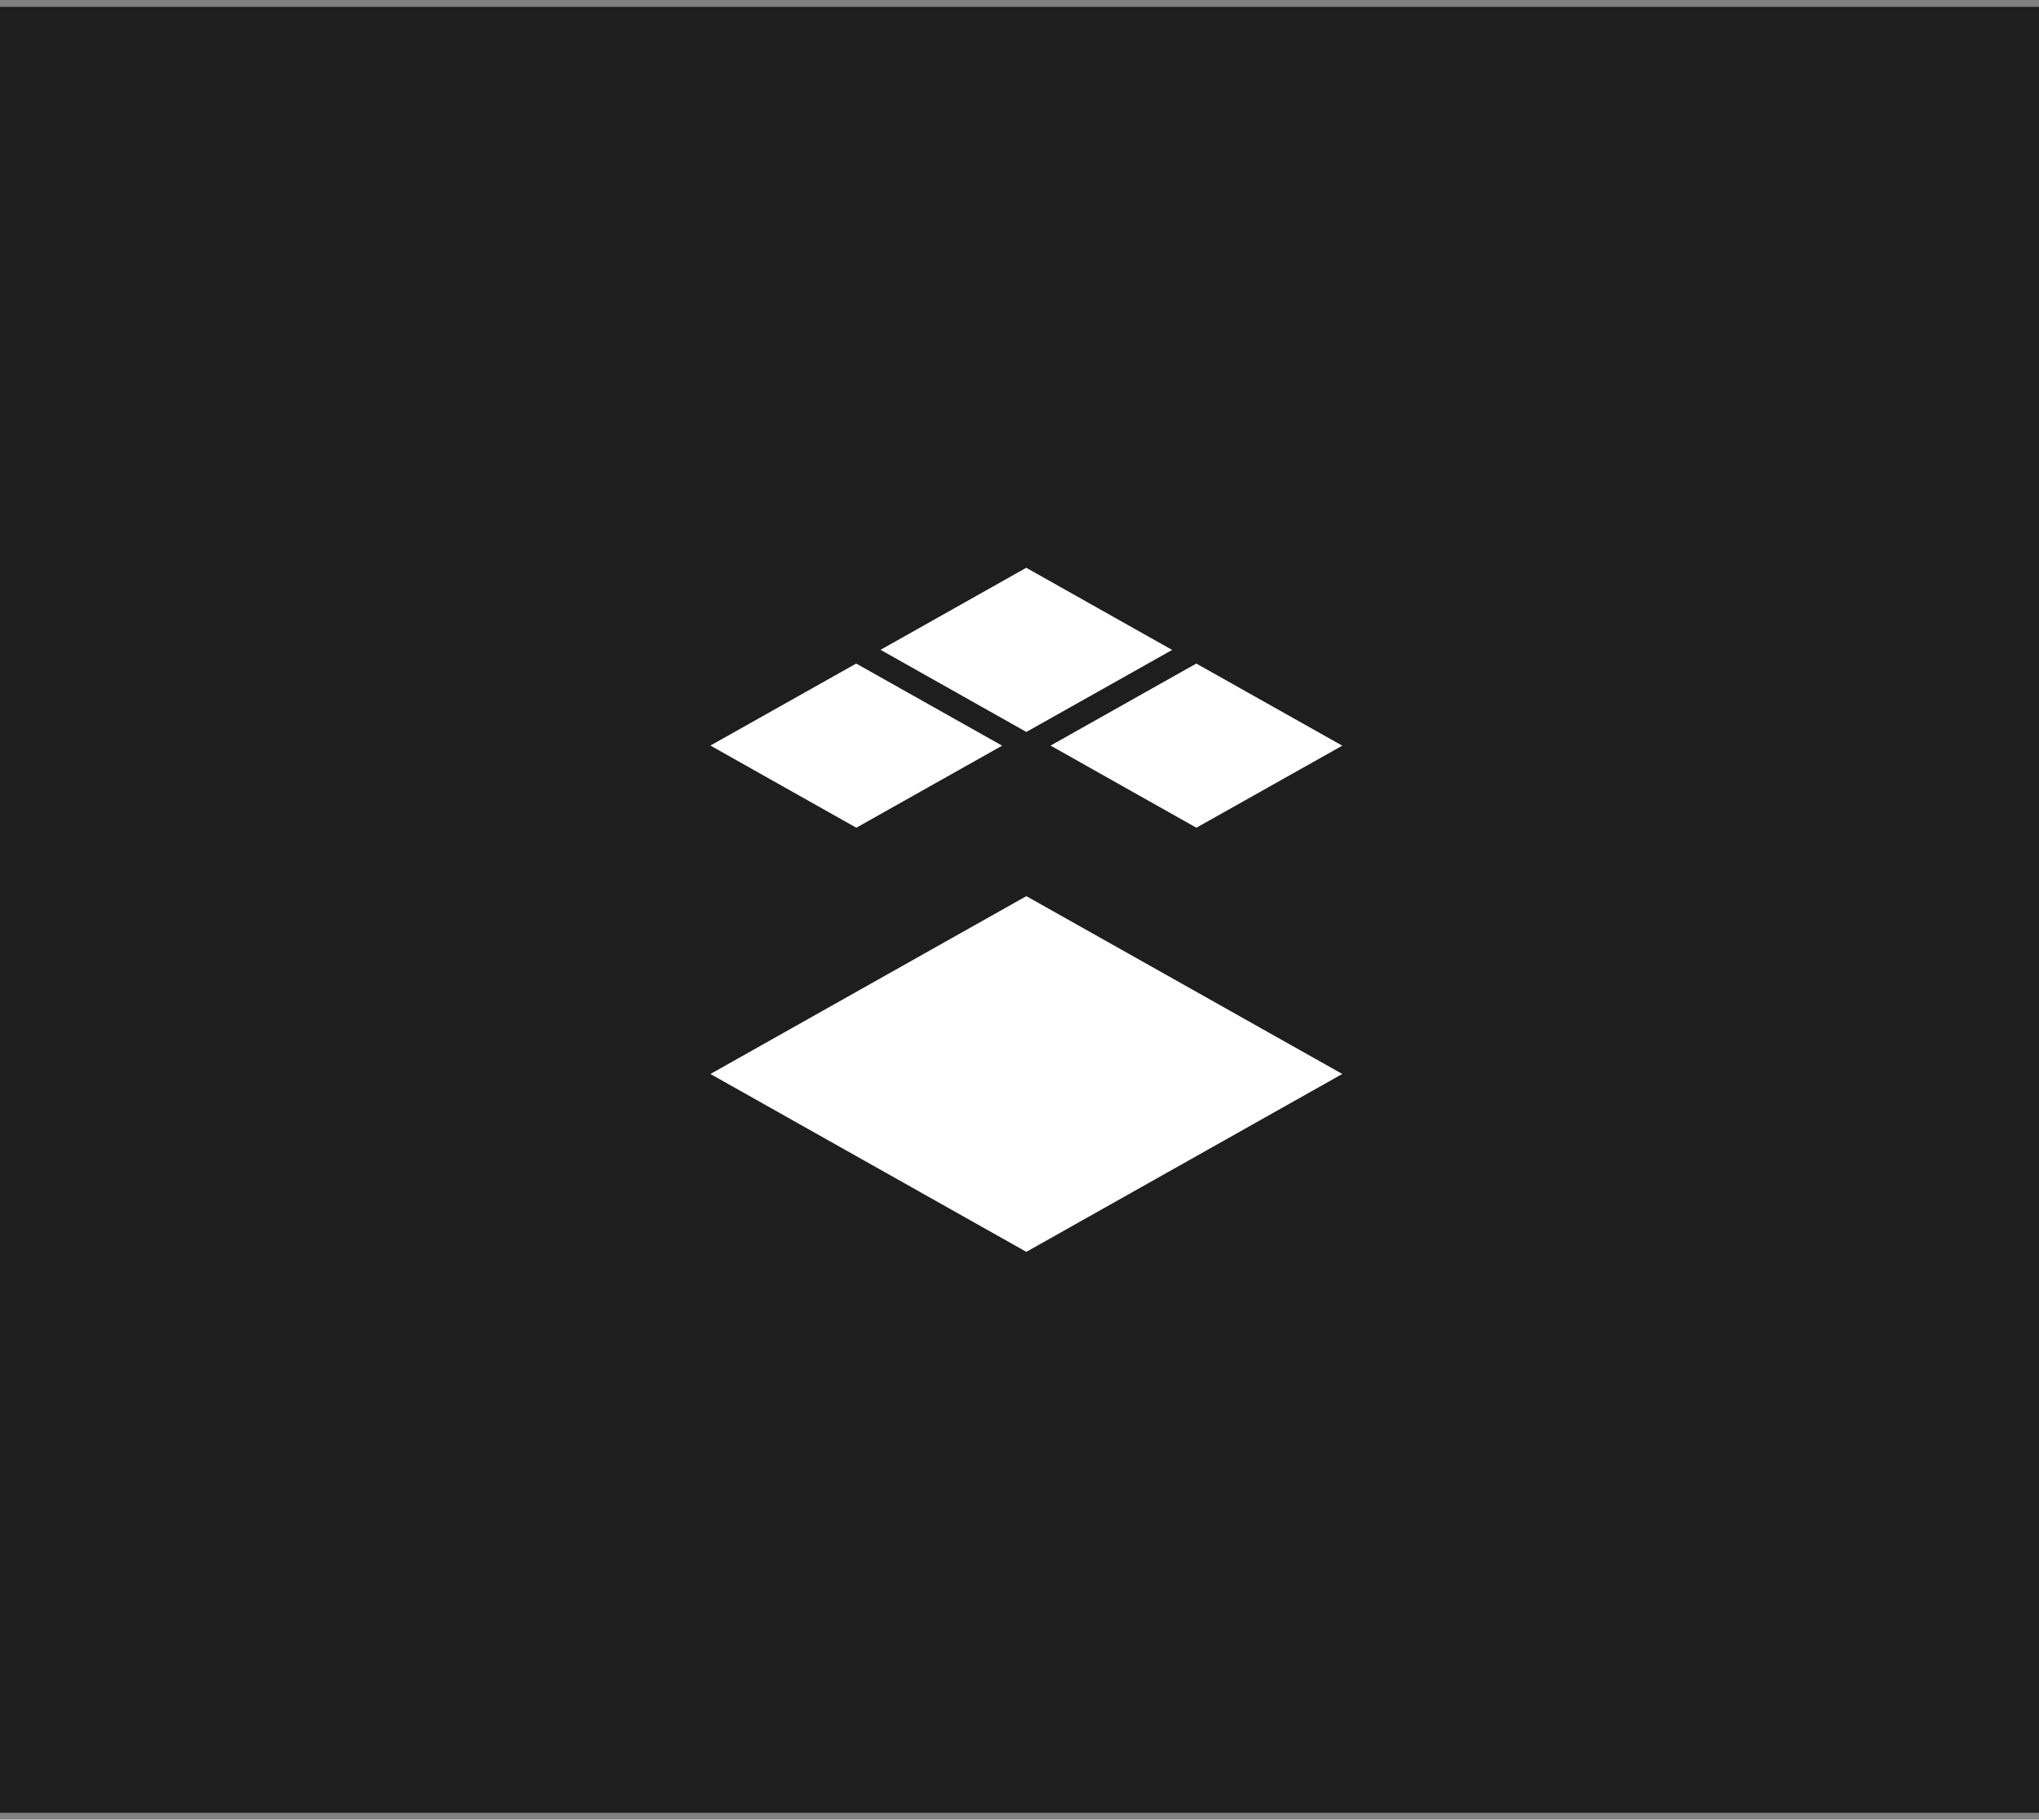 <svg width="149" height="133" viewBox="0 0 149 133" fill="none" xmlns="http://www.w3.org/2000/svg">
<rect x="0" y="0" width="149" height="133" fill="#808080" stroke="none"/>
<rect y="0.5" width="149" height="132" fill="#1E1E1E"/>
<g clip-path="url(#clip0_23_7)">
<path d="M74.992 41.5L64.346 47.496L75 53.5L85.656 47.504L74.992 41.5ZM62.567 48.5L51.913 54.494L62.575 60.5L73.231 54.502L62.567 48.5ZM87.419 48.5L76.769 54.496L87.425 60.5L98.088 54.502L87.419 48.5ZM75 65.5L51.913 78.5L75 91.5L98.088 78.498L75 65.5Z" fill="white"/>
</g>
<defs>
<clipPath id="clip0_23_7">
<rect width="50" height="50" fill="white" transform="translate(50 41.5)"/>
</clipPath>
</defs>
</svg>
